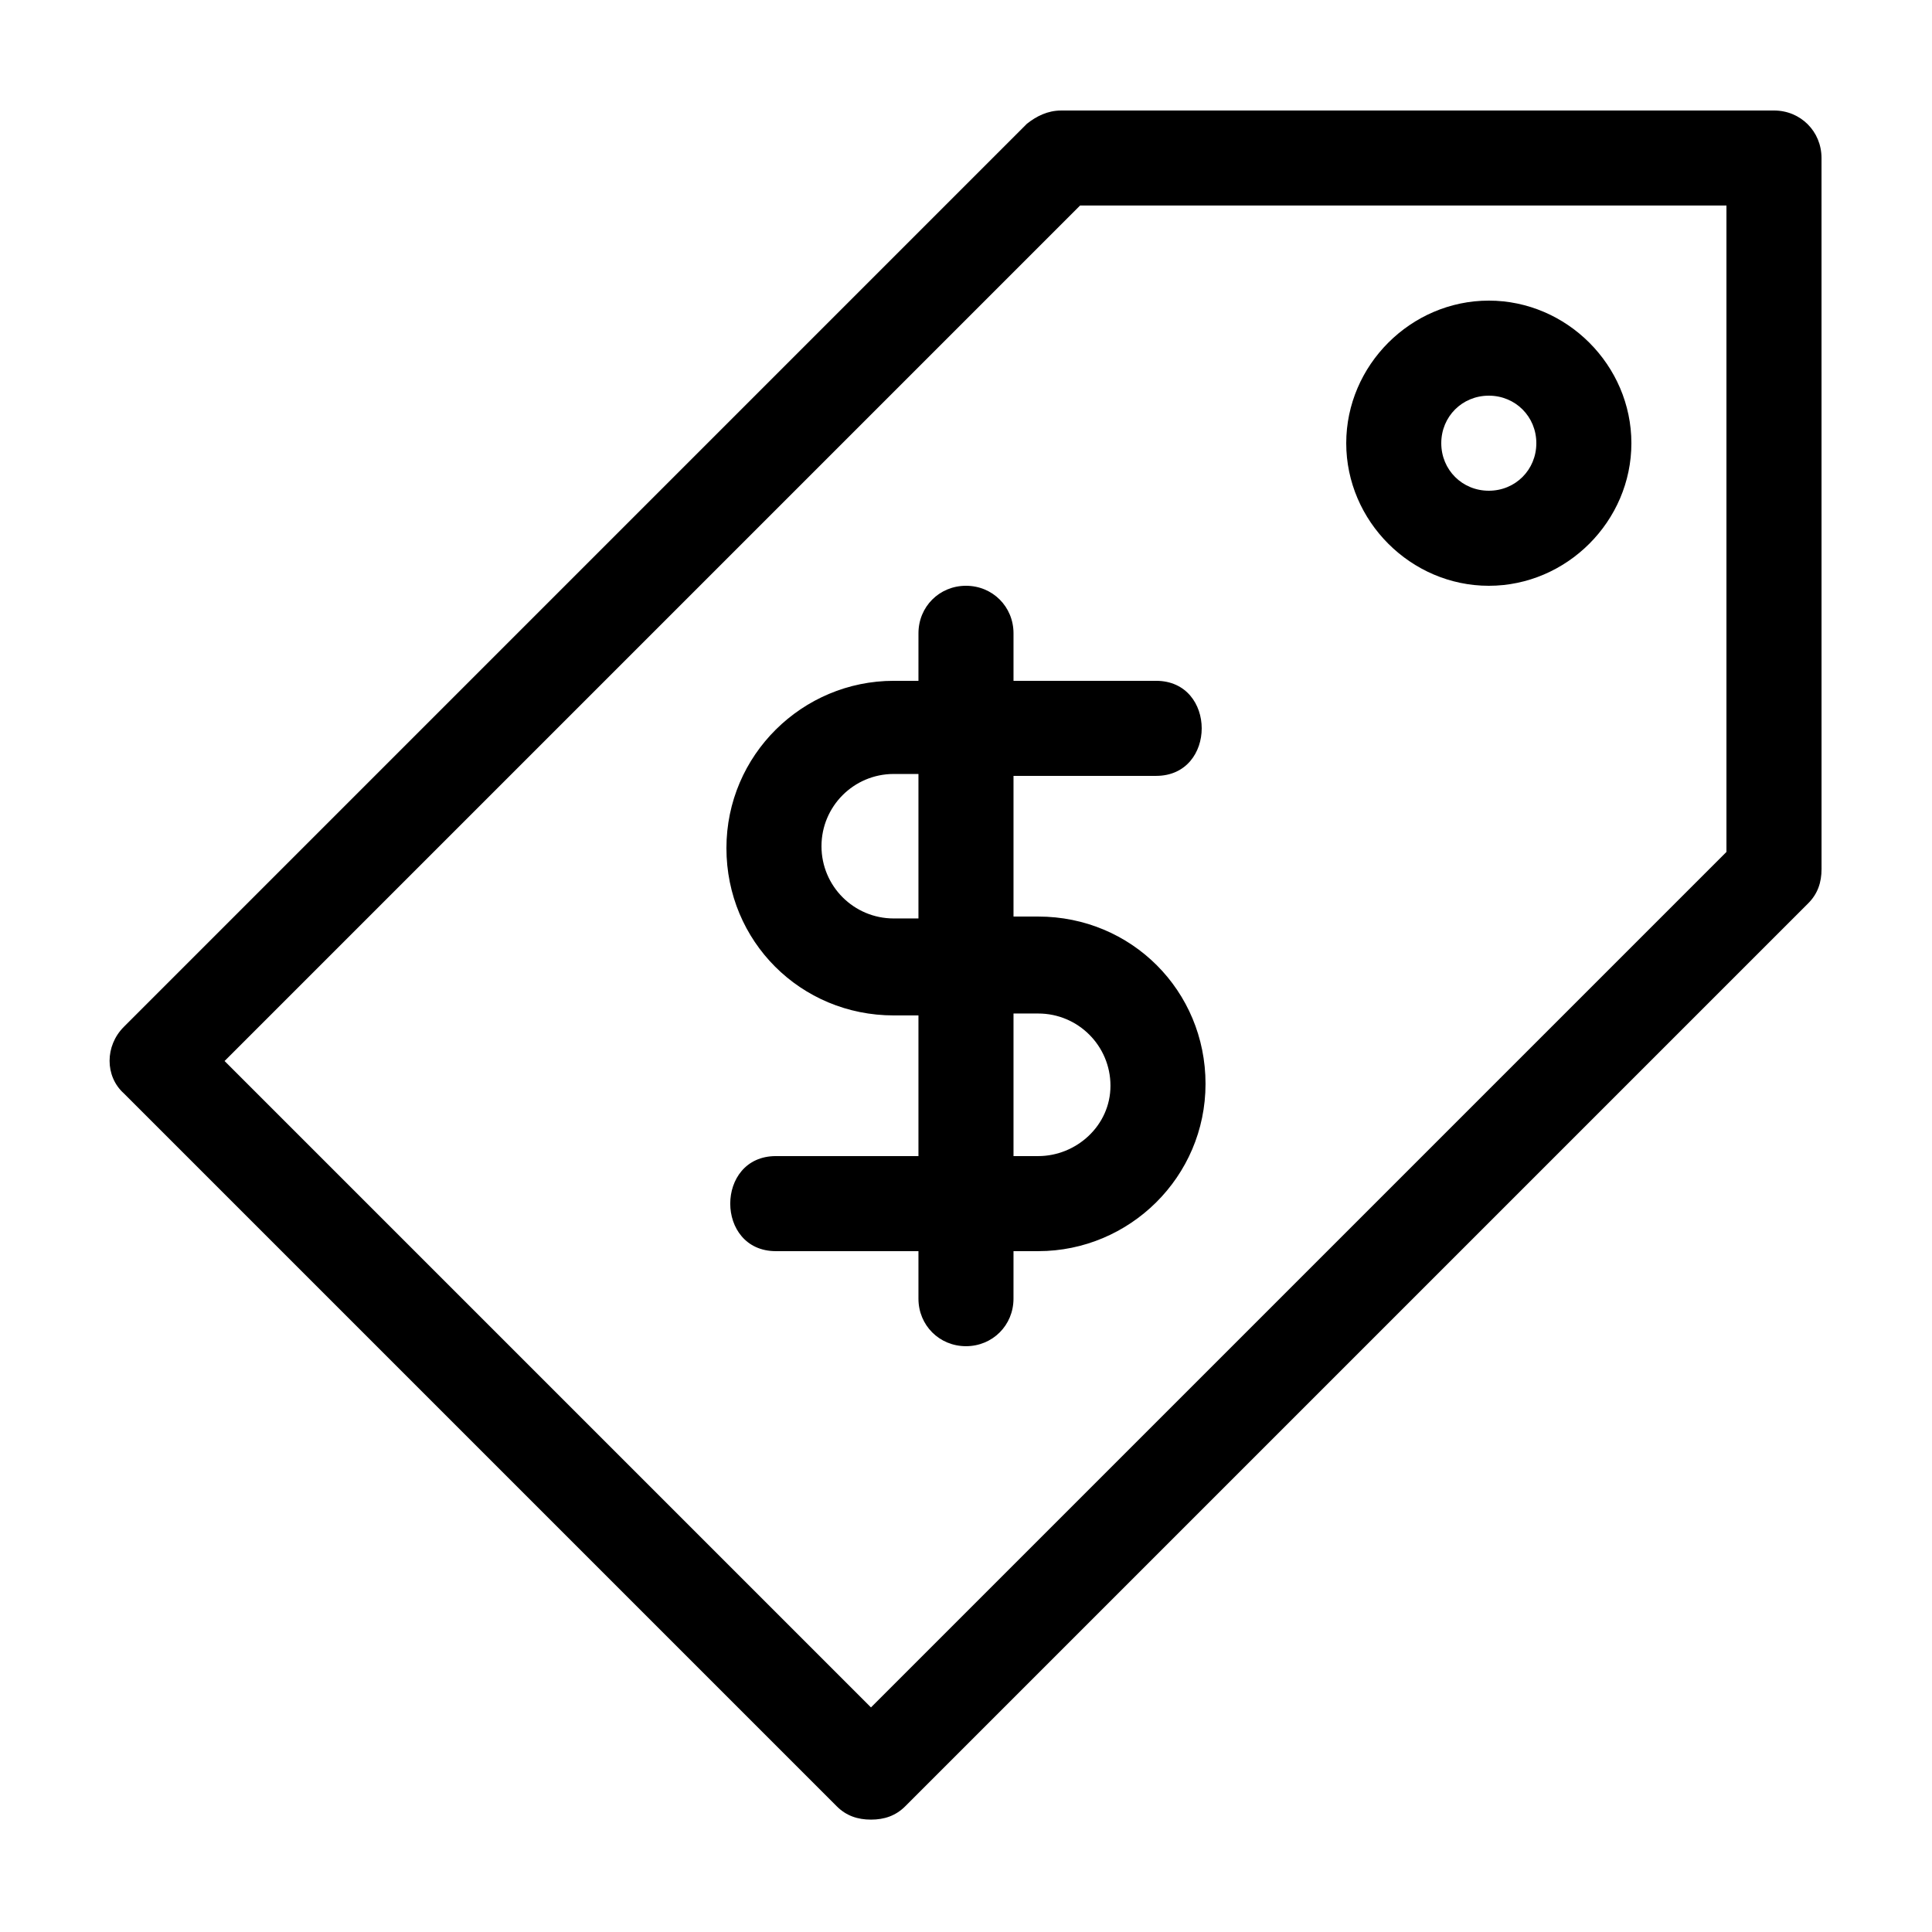 <?xml version="1.0" encoding="UTF-8"?>
<!-- Uploaded to: ICON Repo, www.iconrepo.com, Generator: ICON Repo Mixer Tools -->
<svg fill="#000000" width="800px" height="800px" version="1.1" viewBox="144 144 512 512" xmlns="http://www.w3.org/2000/svg">
 <g>
  <path d="m614.12 173.29h-188.93c-3.527 0-6.551 1.512-9.07 3.527l-239.3 239.31c-5.039 5.039-5.039 13.098 0 17.633l188.93 188.93c2.519 2.519 5.543 3.527 9.07 3.527s6.551-1.008 9.07-3.527l239.31-239.31c2.519-2.519 3.527-5.543 3.527-9.07l-0.008-188.43c0-7.055-5.539-12.594-12.594-12.594zm-12.594 196.48-226.71 226.71-171.3-171.3 226.71-226.71h171.3z"/>
  <path d="m538.55 299.24c20.656 0 37.785-17.129 37.785-37.785 0-20.66-17.129-37.789-37.785-37.789s-37.785 17.129-37.785 37.785 17.129 37.789 37.785 37.789zm0-50.383c7.055 0 12.594 5.543 12.594 12.594 0 7.055-5.543 12.598-12.594 12.598-7.055 0-12.598-5.543-12.598-12.598 0-7.051 5.543-12.594 12.598-12.594z"/>
  <path d="m412.59 311.83c0-7.055-5.543-12.594-12.594-12.594-7.055 0-12.594 5.543-12.594 12.594l-0.004 12.594h-6.551c-24.184 0-44.336 19.648-44.336 44.336s19.648 44.336 44.336 44.336h6.551v37.281h-37.785c-16.121 0-16.121 25.191 0 25.191h37.785v12.594c0 7.055 5.543 12.594 12.594 12.594 7.055 0 12.594-5.543 12.594-12.594l0.004-12.594h6.551c24.184 0 44.336-19.648 44.336-44.336s-19.648-44.336-44.336-44.336h-6.551v-37.281h37.785c16.121 0 16.121-25.191 0-25.191h-37.785zm-25.191 75.57h-6.551c-10.578 0-19.145-8.566-19.145-19.145 0-10.578 8.566-19.145 19.145-19.145h6.551zm31.742 25.191c10.578 0 19.145 8.566 19.145 19.145 0 10.582-9.07 18.641-19.145 18.641h-6.551v-37.785z"/>
 </g>
</svg>